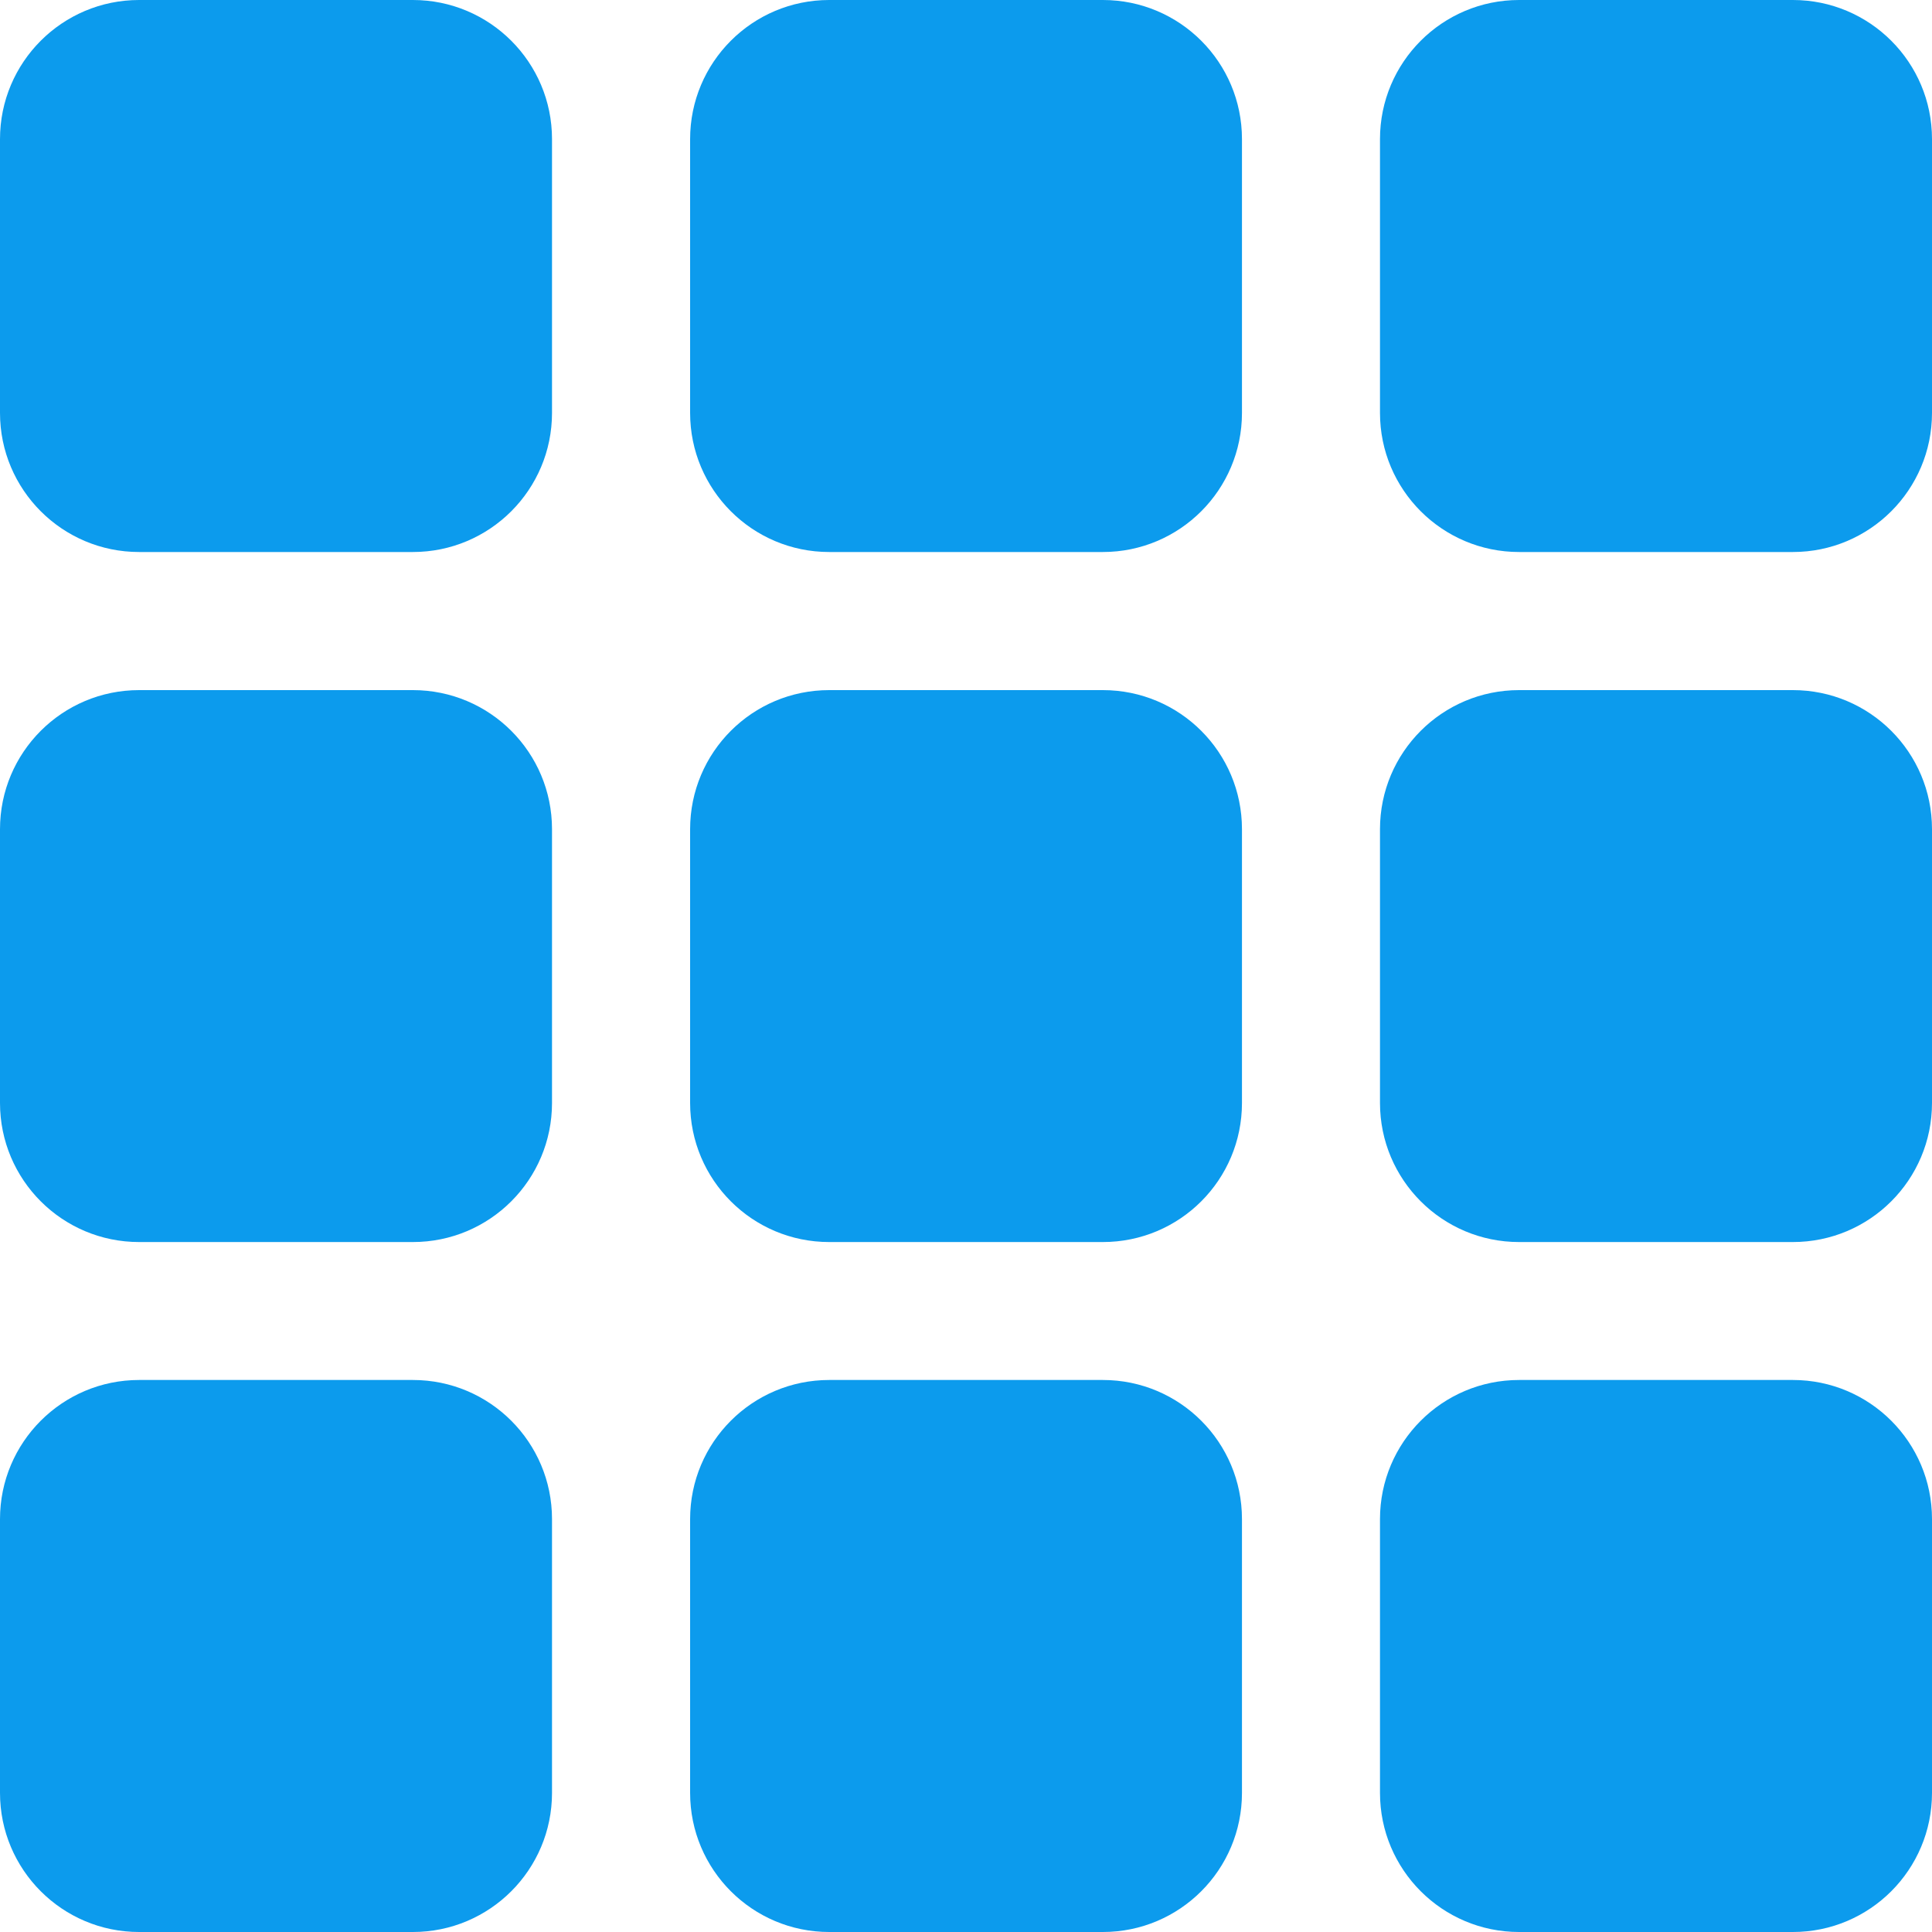 <?xml version="1.0" encoding="UTF-8" standalone="no"?>
<!DOCTYPE svg PUBLIC "-//W3C//DTD SVG 1.1//EN" "http://www.w3.org/Graphics/SVG/1.1/DTD/svg11.dtd">
<svg width="100%" height="100%" viewBox="0 0 25 25" version="1.1" xmlns="http://www.w3.org/2000/svg" xmlns:xlink="http://www.w3.org/1999/xlink" xml:space="preserve" xmlns:serif="http://www.serif.com/" style="fill-rule:evenodd;clip-rule:evenodd;stroke-linejoin:round;stroke-miterlimit:2;">
    <g transform="matrix(1,0,0,1,-34,-13)">
        <g>
            <g>
                <g>
                    <path d="M39.343,30.857C40.337,30.857 41.143,31.663 41.143,32.657L41.143,36.2C41.143,37.194 40.337,38 39.343,38L35.8,38C34.806,38 34,37.194 34,36.2L34,32.657C34,31.663 34.806,30.857 35.8,30.857L39.343,30.857ZM48.271,30.857C49.266,30.857 50.071,31.663 50.071,32.657L50.071,36.2C50.071,37.194 49.266,38 48.271,38L44.73,38C43.735,38 42.93,37.194 42.93,36.2L42.93,32.657C42.93,31.663 43.735,30.857 44.73,30.857L48.272,30.857L48.271,30.857ZM57.2,30.857C58.194,30.857 59,31.663 59,32.657L59,36.2C59,37.194 58.194,38 57.2,38L53.657,38C52.663,38 51.857,37.194 51.857,36.2L51.857,32.657C51.857,31.663 52.663,30.857 53.657,30.857L57.2,30.857ZM39.343,21.93C40.337,21.93 41.143,22.735 41.143,23.73L41.143,27.272C41.143,28.267 40.337,29.072 39.343,29.072L35.8,29.072C34.806,29.072 34,28.267 34,27.272L34,23.73C34,22.735 34.806,21.93 35.8,21.93L39.343,21.93ZM48.271,21.93C49.266,21.93 50.071,22.735 50.071,23.73L50.071,27.272C50.071,28.267 49.266,29.072 48.271,29.072L44.73,29.072C43.735,29.072 42.93,28.267 42.93,27.272L42.93,23.73C42.93,22.735 43.735,21.93 44.73,21.93L48.272,21.93L48.271,21.93ZM57.2,21.93C58.194,21.93 59,22.735 59,23.73L59,27.272C59,28.267 58.194,29.072 57.2,29.072L53.657,29.072C52.663,29.072 51.857,28.267 51.857,27.272L51.857,23.73C51.857,22.735 52.663,21.93 53.657,21.93L57.2,21.93ZM39.343,13C40.337,13 41.143,13.806 41.143,14.8L41.143,18.343C41.143,19.337 40.337,20.143 39.343,20.143L35.8,20.143C34.806,20.143 34,19.337 34,18.343L34,14.8C34,13.806 34.806,13 35.8,13L39.343,13ZM48.271,13C49.266,13 50.071,13.806 50.071,14.8L50.071,18.343C50.071,19.337 49.266,20.143 48.271,20.143L44.73,20.143C43.735,20.143 42.93,19.337 42.93,18.343L42.93,14.8C42.93,13.806 43.735,13 44.73,13L48.272,13L48.271,13ZM57.2,13C58.194,13 59,13.806 59,14.8L59,18.343C59,19.337 58.194,20.143 57.2,20.143L53.657,20.143C52.663,20.143 51.857,19.337 51.857,18.343L51.857,14.8C51.857,13.806 52.663,13 53.657,13L57.2,13Z" style="fill:rgb(12,155,237);"/>
                </g>
            </g>
        </g>
    </g>
</svg>
